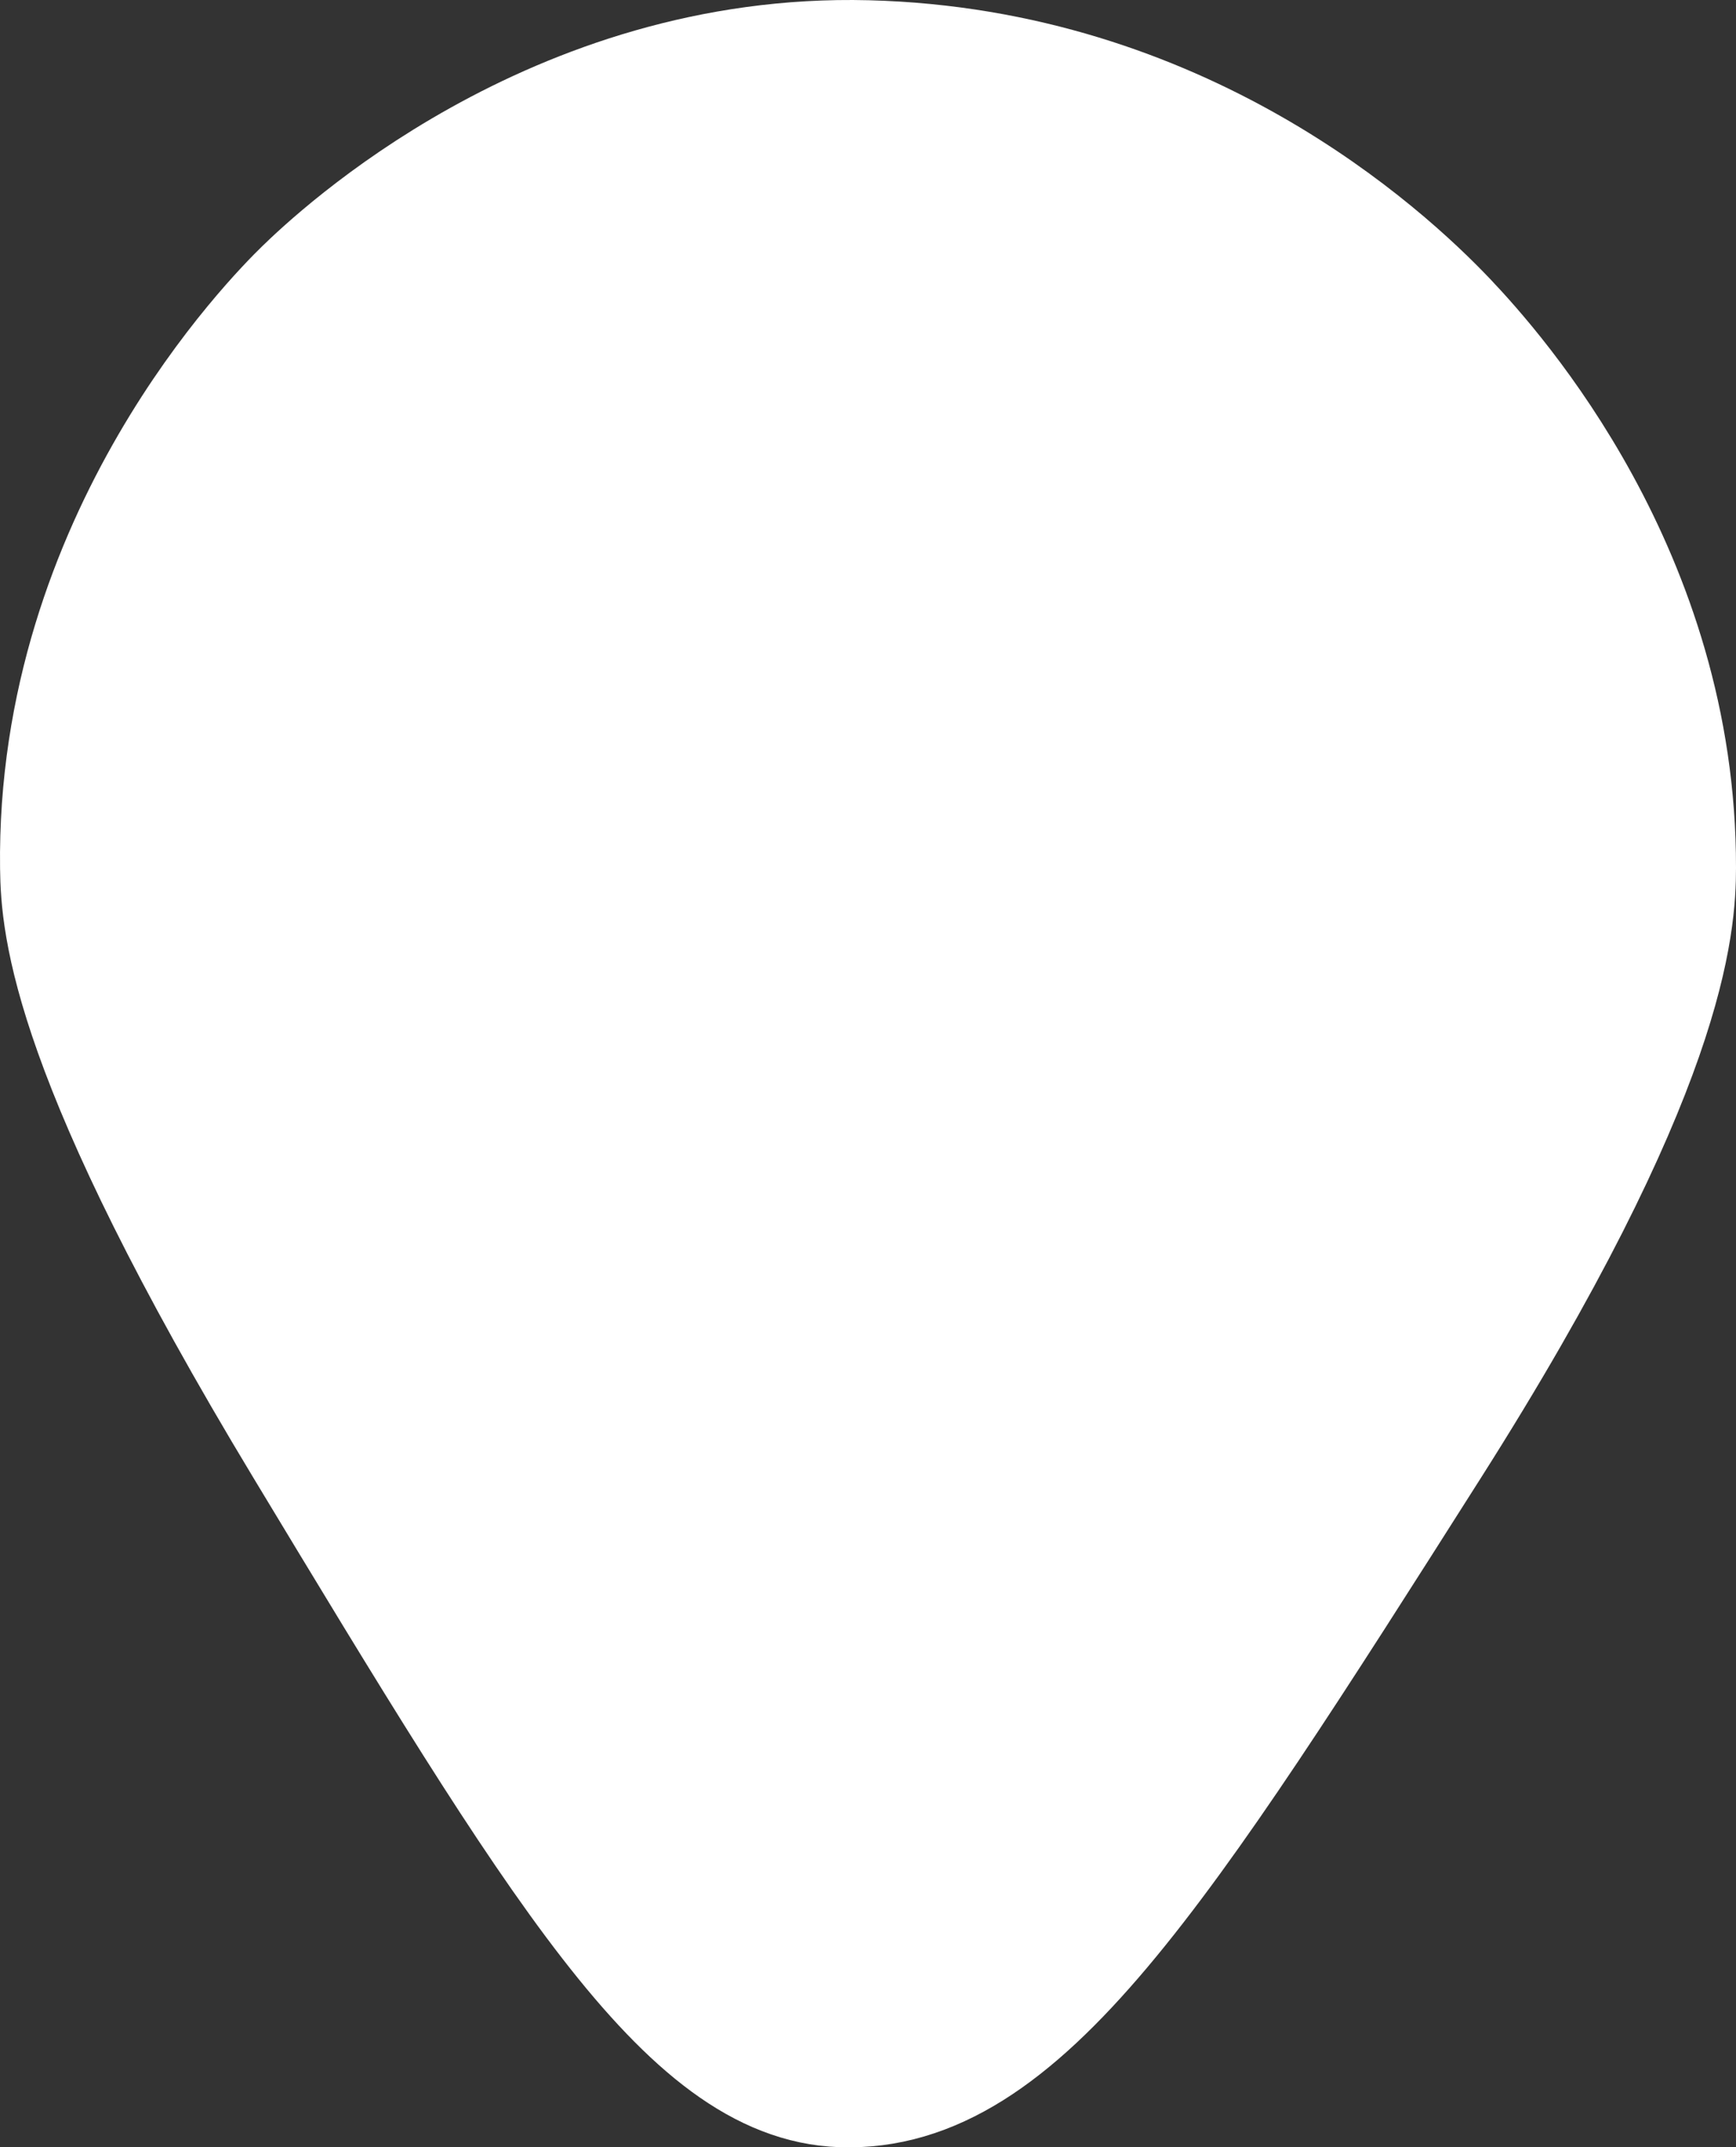 <svg id="bed8d43e-d902-4280-85a4-e516c2625e84" data-name="Layer 1" xmlns="http://www.w3.org/2000/svg" viewBox="0 0 474.517 586.597"><rect x="0" y="0" width="474.517" height="586.597" fill="#333333" stroke="none"/><defs><style>.bfb012d0-c029-47a3-b283-fb7b49538613{fill:#fff;stroke:#fff;stroke-miterlimit:10;stroke-width:37px;}</style></defs><path class="bfb012d0-c029-47a3-b283-fb7b49538613" d="M1252.5,1006.5c-.032,14.554-1.789,54.348-66.958,156.925C1111.108,1280.585,1073.891,1339.178,1026.5,1337.5c-40.735-1.442-75.473-58.956-144.948-173.984C817.433,1057.357,815.2,1021.726,815,1006.5c-1.169-89.181,58.641-149.31,66.017-156.497C889.764,841.481,948.661,785.823,1033.5,788c84.933,2.179,139.697,52.306,156.875,70.38C1203.717,872.417,1252.675,927.564,1252.5,1006.5Z" transform="translate(-796.483 -769.438)"/><circle class="bfb012d0-c029-47a3-b283-fb7b49538613" cx="237.017" cy="210.062" r="83"/></svg>